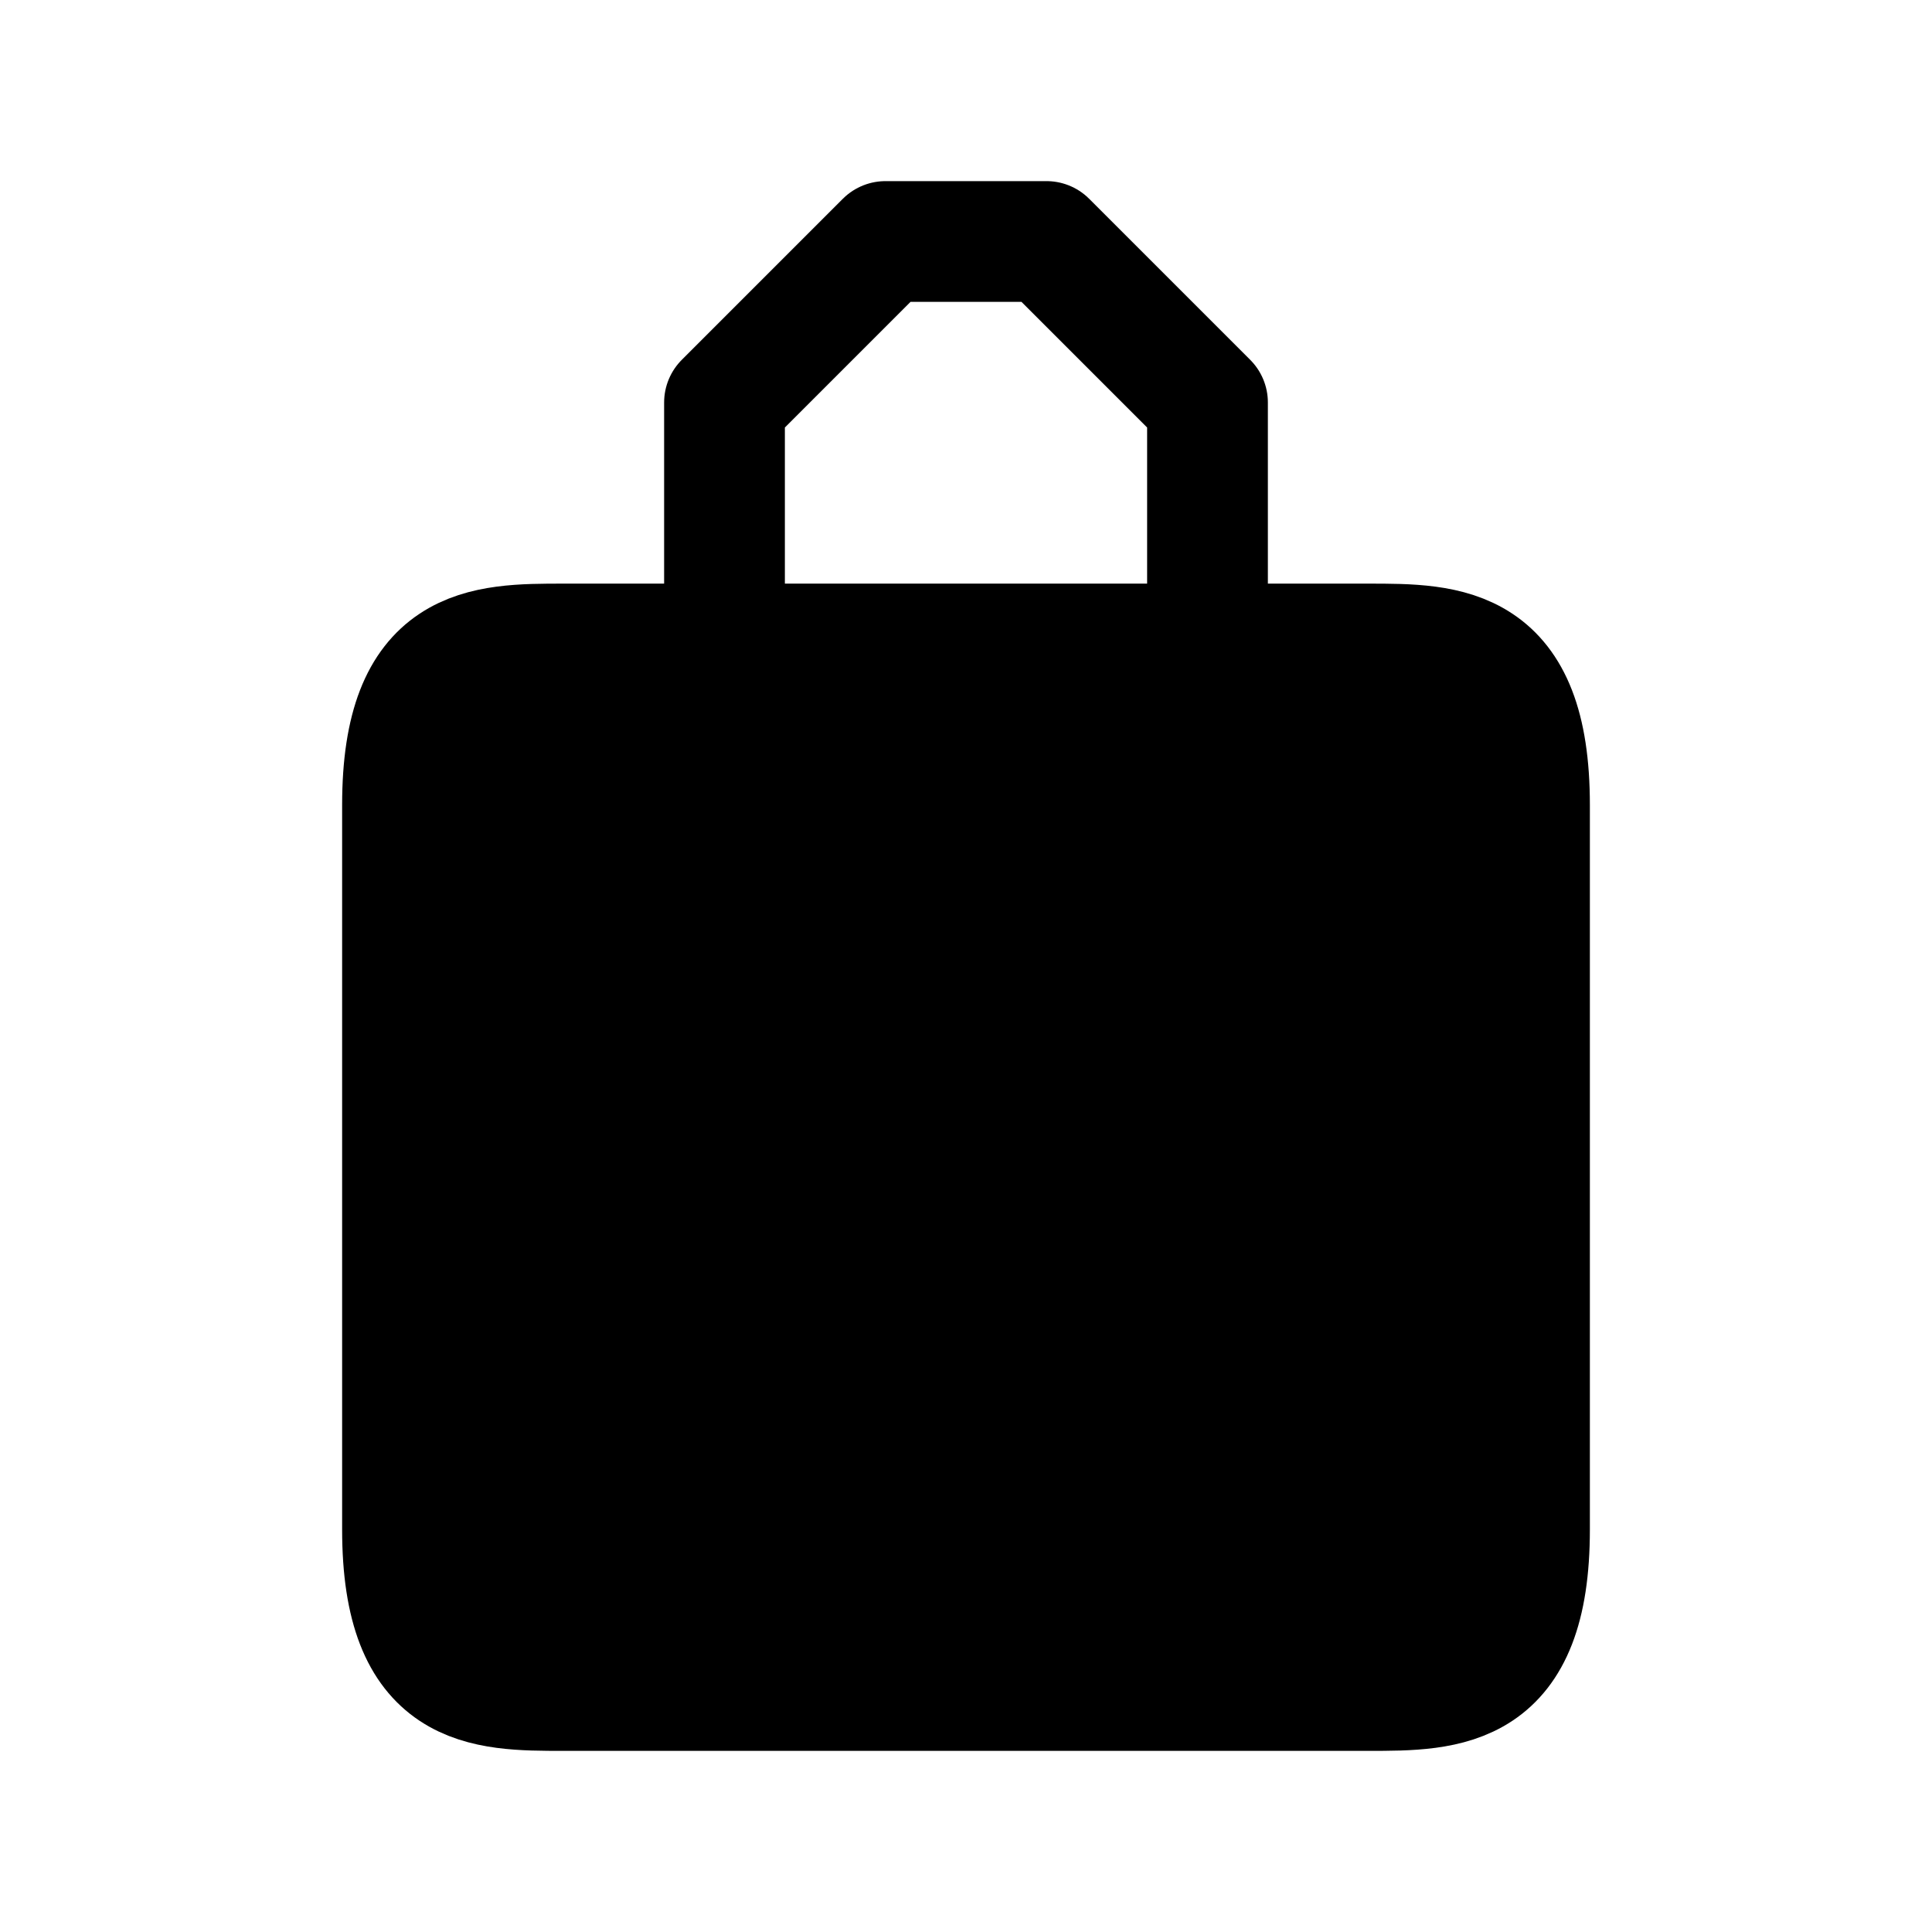 <svg width="24" height="24" viewBox="0 0 24 24" fill="none" xmlns="http://www.w3.org/2000/svg">
  <path fill-rule="evenodd" clip-rule="evenodd" d="M17 8H7c-1 0-2 0-2 2v9c0 2 1 2 2 2h10c1 0 2 0 2-2v-9c0-2-1-2-2-2Z" fill="currentColor" stroke="currentColor" stroke-width="1.5" stroke-linejoin="round"/>
  <path d="M9 10V5l2-2h2l2 2v5" stroke="currentColor" stroke-width="1.5" stroke-linecap="round" stroke-linejoin="round"/>
</svg>
